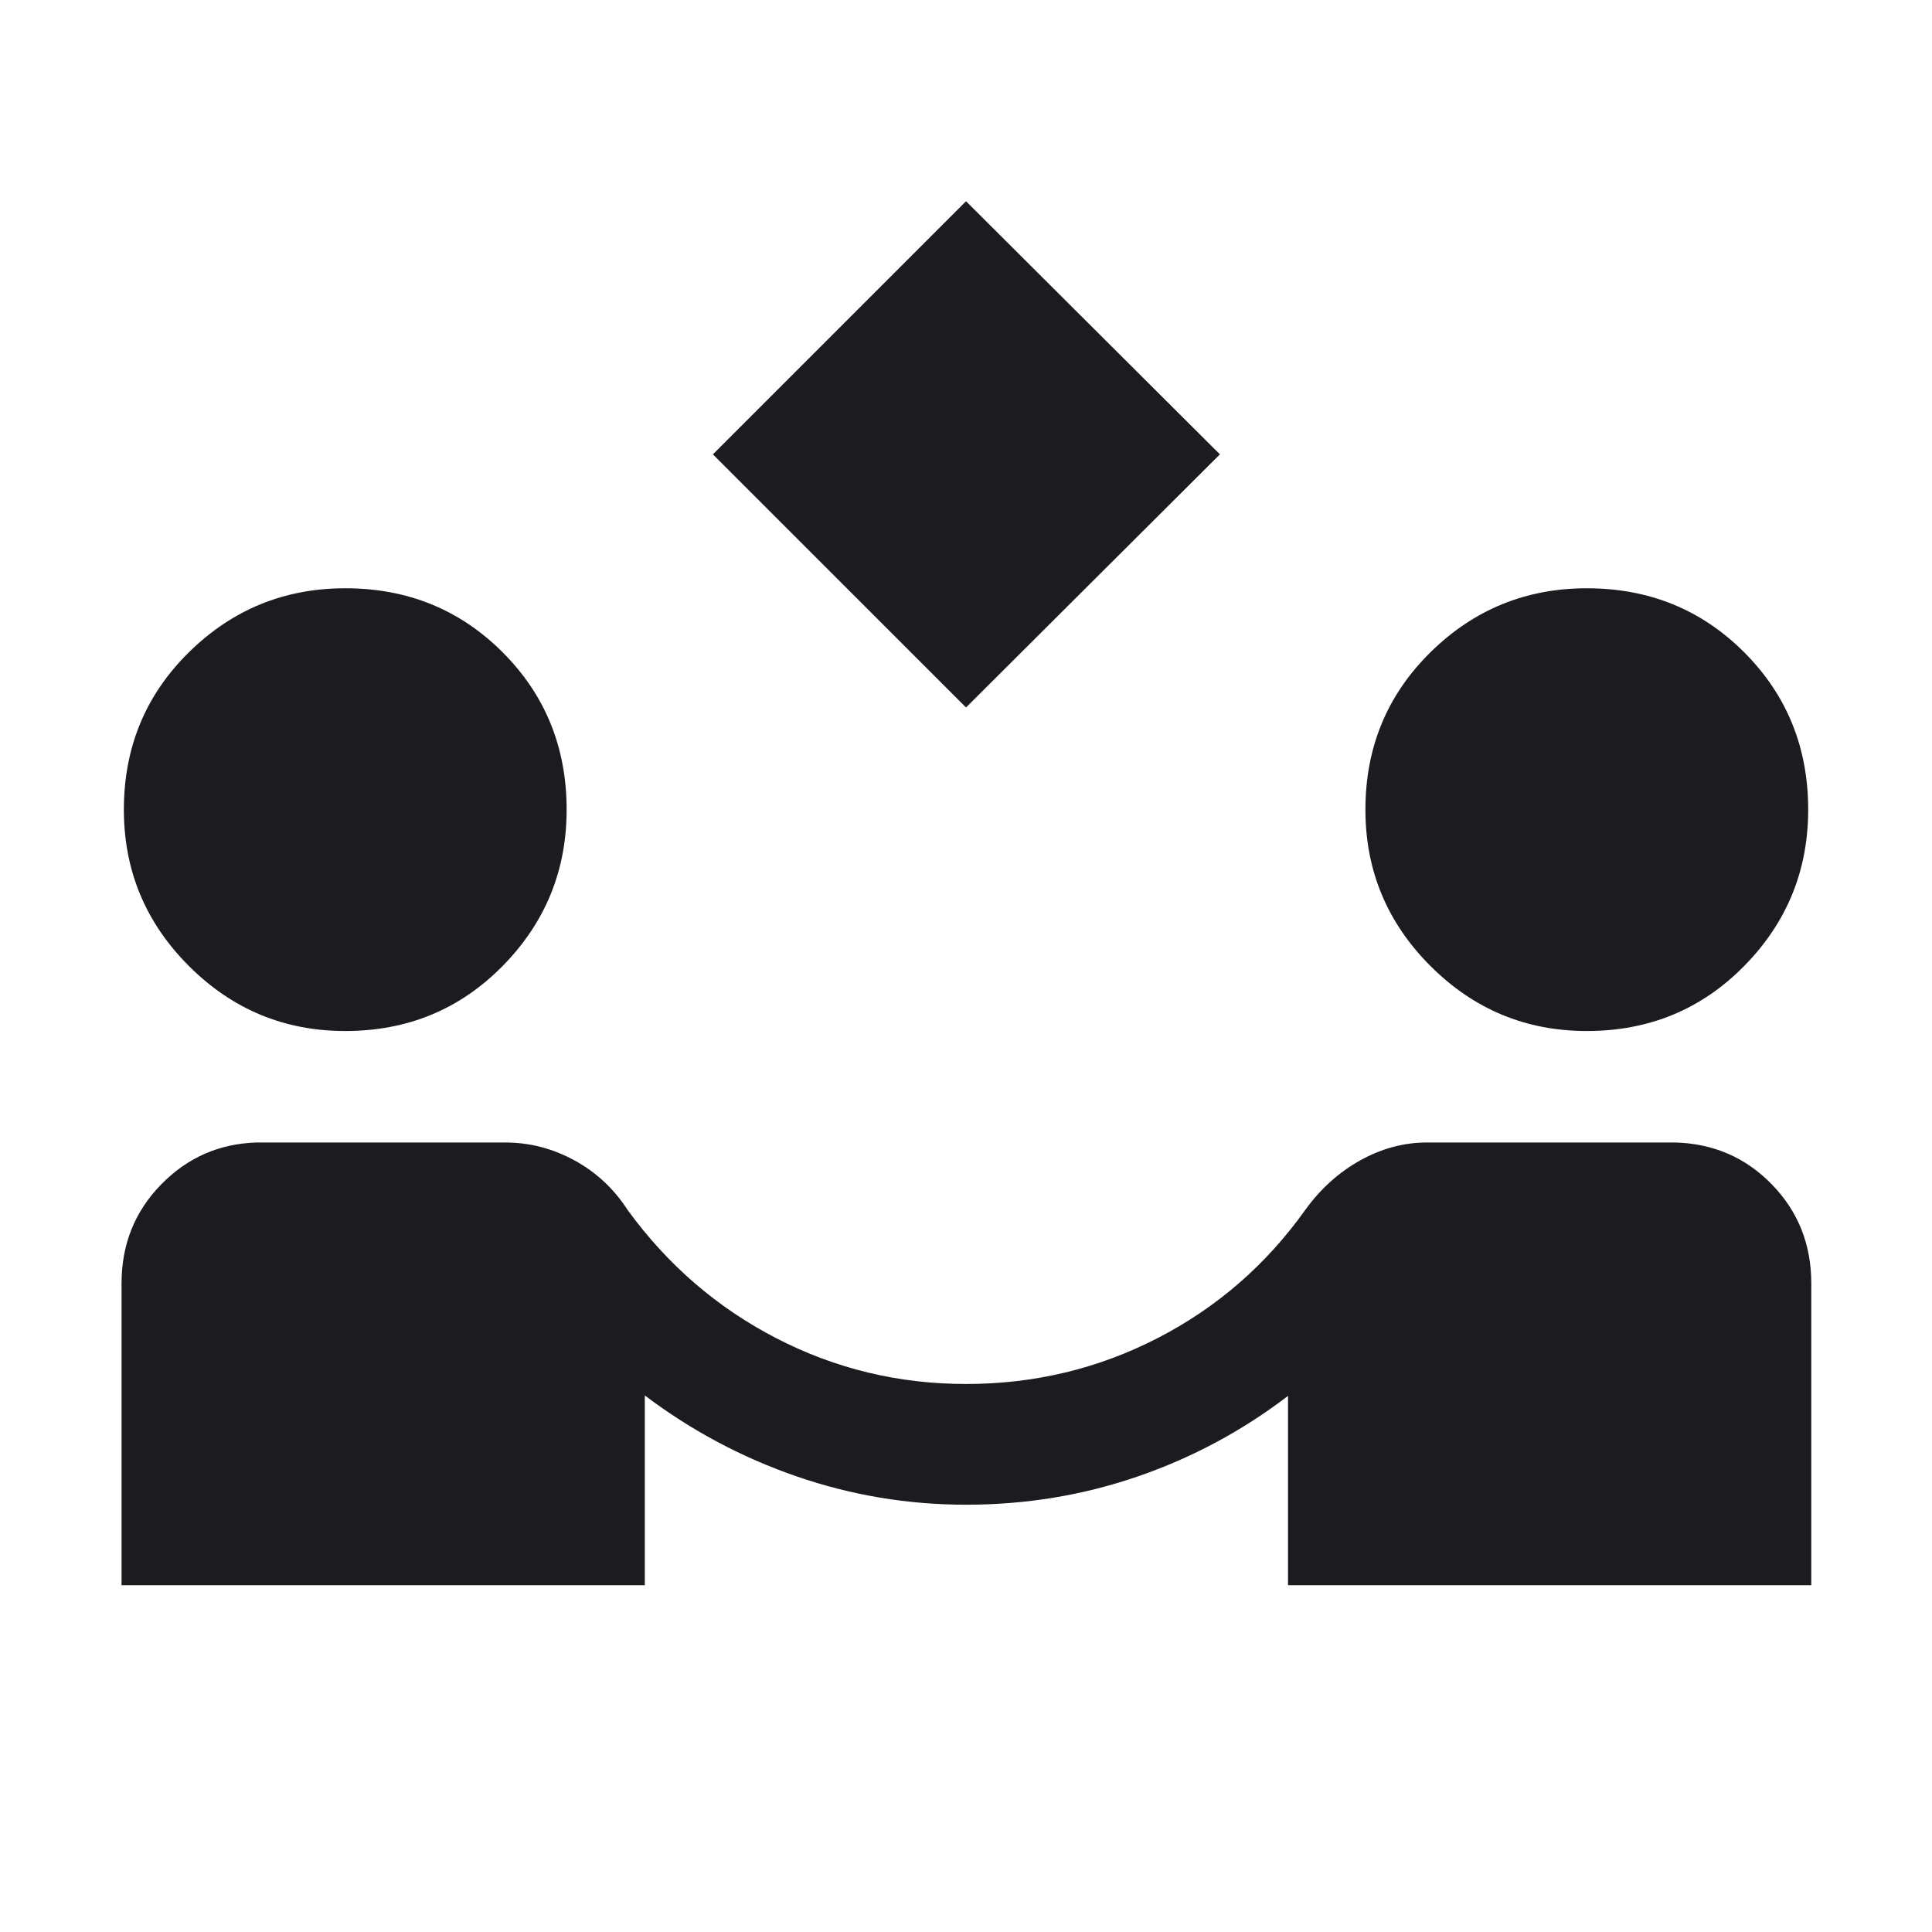 <?xml version="1.0" encoding="UTF-8"?>
<svg xmlns="http://www.w3.org/2000/svg" width="80" height="80" viewBox="0 0 80 80" fill="none">
  <mask id="mask0_1395_2491" style="mask-type:alpha" maskUnits="userSpaceOnUse" x="0" y="0" width="80" height="80">
    <rect width="80" height="80" fill="#D9D9D9"></rect>
  </mask>
  <g mask="url(#mask0_1395_2491)">
    <path d="M40.001 29.295L29.52 18.814L40.001 8.333L50.514 18.814L40.001 29.295ZM5.033 65.641V53.141C5.033 51.53 5.579 50.166 6.671 49.048C7.763 47.93 9.087 47.35 10.642 47.308H20.918C21.922 47.308 22.876 47.553 23.78 48.045C24.684 48.536 25.42 49.222 25.988 50.102C27.642 52.376 29.692 54.145 32.139 55.41C34.585 56.675 37.206 57.308 40.001 57.308C42.83 57.308 45.473 56.675 47.931 55.41C50.388 54.145 52.426 52.376 54.046 50.102C54.683 49.222 55.444 48.536 56.331 48.045C57.218 47.553 58.136 47.308 59.084 47.308H69.36C70.95 47.35 72.287 47.93 73.373 49.048C74.458 50.166 75.001 51.53 75.001 53.141V65.641H53.334V57.801C51.433 59.254 49.352 60.368 47.091 61.144C44.83 61.92 42.467 62.307 40.001 62.307C37.591 62.307 35.252 61.916 32.985 61.134C30.718 60.352 28.623 59.235 26.7 57.782V65.641H5.033ZM14.296 42.692C11.775 42.692 9.617 41.795 7.822 40C6.027 38.205 5.129 36.047 5.129 33.526C5.129 30.949 6.027 28.777 7.822 27.009C9.617 25.242 11.775 24.359 14.296 24.359C16.873 24.359 19.045 25.242 20.812 27.009C22.579 28.777 23.463 30.949 23.463 33.526C23.463 36.047 22.579 38.205 20.812 40C19.045 41.795 16.873 42.692 14.296 42.692ZM65.706 42.692C63.185 42.692 61.027 41.795 59.232 40C57.437 38.205 56.539 36.047 56.539 33.526C56.539 30.949 57.437 28.777 59.232 27.009C61.027 25.242 63.185 24.359 65.706 24.359C68.283 24.359 70.455 25.242 72.222 27.009C73.989 28.777 74.873 30.949 74.873 33.526C74.873 36.047 73.989 38.205 72.222 40C70.455 41.795 68.283 42.692 65.706 42.692Z" fill="#1C1B1F"></path>
  </g>
</svg>
